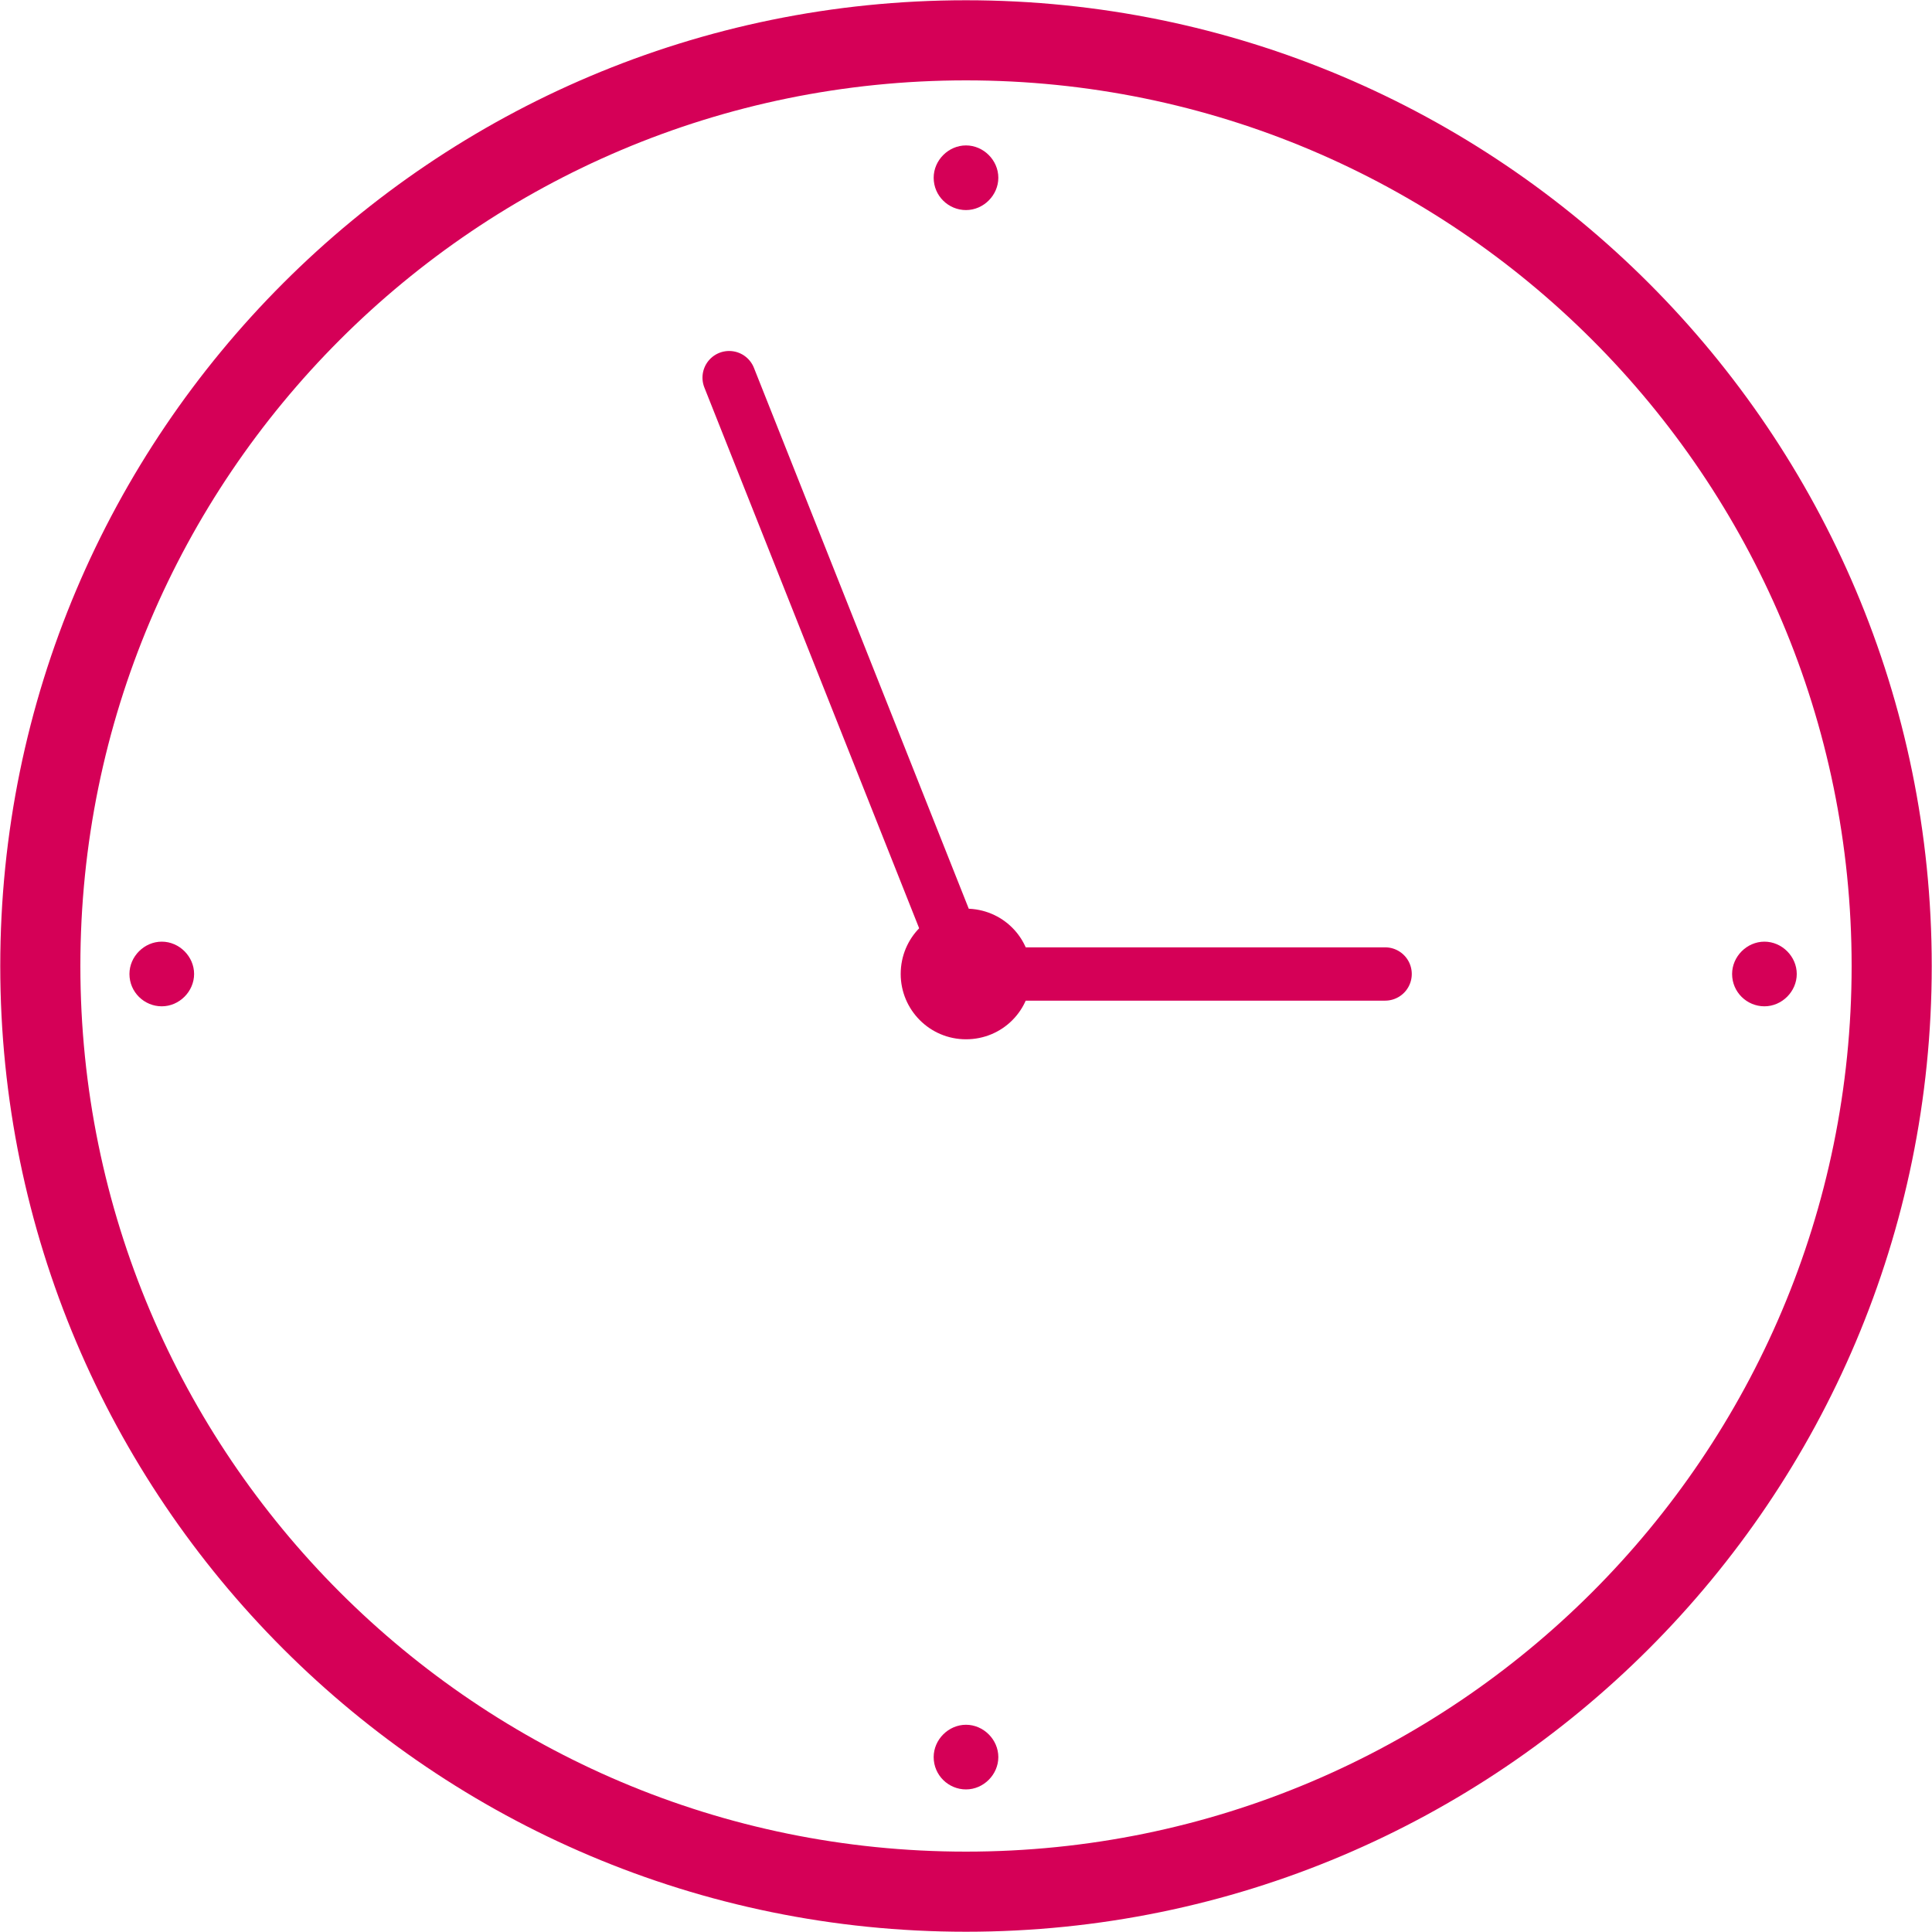 <?xml version="1.0" encoding="UTF-8"?>
<svg xmlns="http://www.w3.org/2000/svg" xmlns:xlink="http://www.w3.org/1999/xlink" id="a" width="150" height="150" viewBox="0 0 150 150">
  <defs>
    <style>
      .l, .m, .n {
        fill: none;
      }

      .m {
        stroke-miterlimit: 10;
        stroke-width: 6.22px;
      }

      .m, .n {
        stroke: #d50057;
      }

      .o {
        fill: #d50057;
      }

      .n {
        stroke-linecap: round;
        stroke-linejoin: round;
        stroke-width: 4.14px;
      }

      .p {
        clip-path: url(#c);
      }
    </style>
    <clipPath id="c">
      <rect class="l" width="150" height="150"></rect>
    </clipPath>
  </defs>
  <g id="b">
    <g class="p">
      <g id="d">
        <path id="e" class="o" d="m69.93,75.62c0,2.78,2.25,5.07,5.07,5.07s5.07-2.25,5.07-5.07-2.25-5.07-5.07-5.07-5.07,2.25-5.07,5.07h0"></path>
        <path id="f" class="o" d="m72.49,13.8c0,1.41,1.15,2.51,2.51,2.51s2.51-1.15,2.51-2.51-1.15-2.51-2.51-2.51-2.51,1.15-2.51,2.51h0"></path>
        <path id="g" class="o" d="m72.49,136.42c0,1.41,1.15,2.51,2.51,2.51s2.51-1.15,2.51-2.51-1.15-2.51-2.51-2.51-2.51,1.15-2.51,2.51h0"></path>
        <path id="h" class="o" d="m134.48,75.62c0,1.41,1.15,2.51,2.51,2.51s2.51-1.15,2.51-2.51-1.15-2.51-2.51-2.51-2.51,1.15-2.51,2.51h0"></path>
        <path id="i" class="o" d="m10.05,75.62c0,1.41,1.15,2.51,2.51,2.51s2.51-1.15,2.51-2.51-1.15-2.51-2.51-2.51-2.51,1.15-2.51,2.51h0"></path>
        <path id="j" class="m" d="m146.87,75c0,39.68-32.19,71.87-71.87,71.87S3.13,114.68,3.13,75,35.32,3.13,75,3.13h0c39.68,0,71.87,32.19,71.87,71.87Z"></path>
        <path id="k" class="n" d="m56.61,29.32l18.39,46.3h32.54"></path>
      </g>
    </g>
  </g>
</svg>
